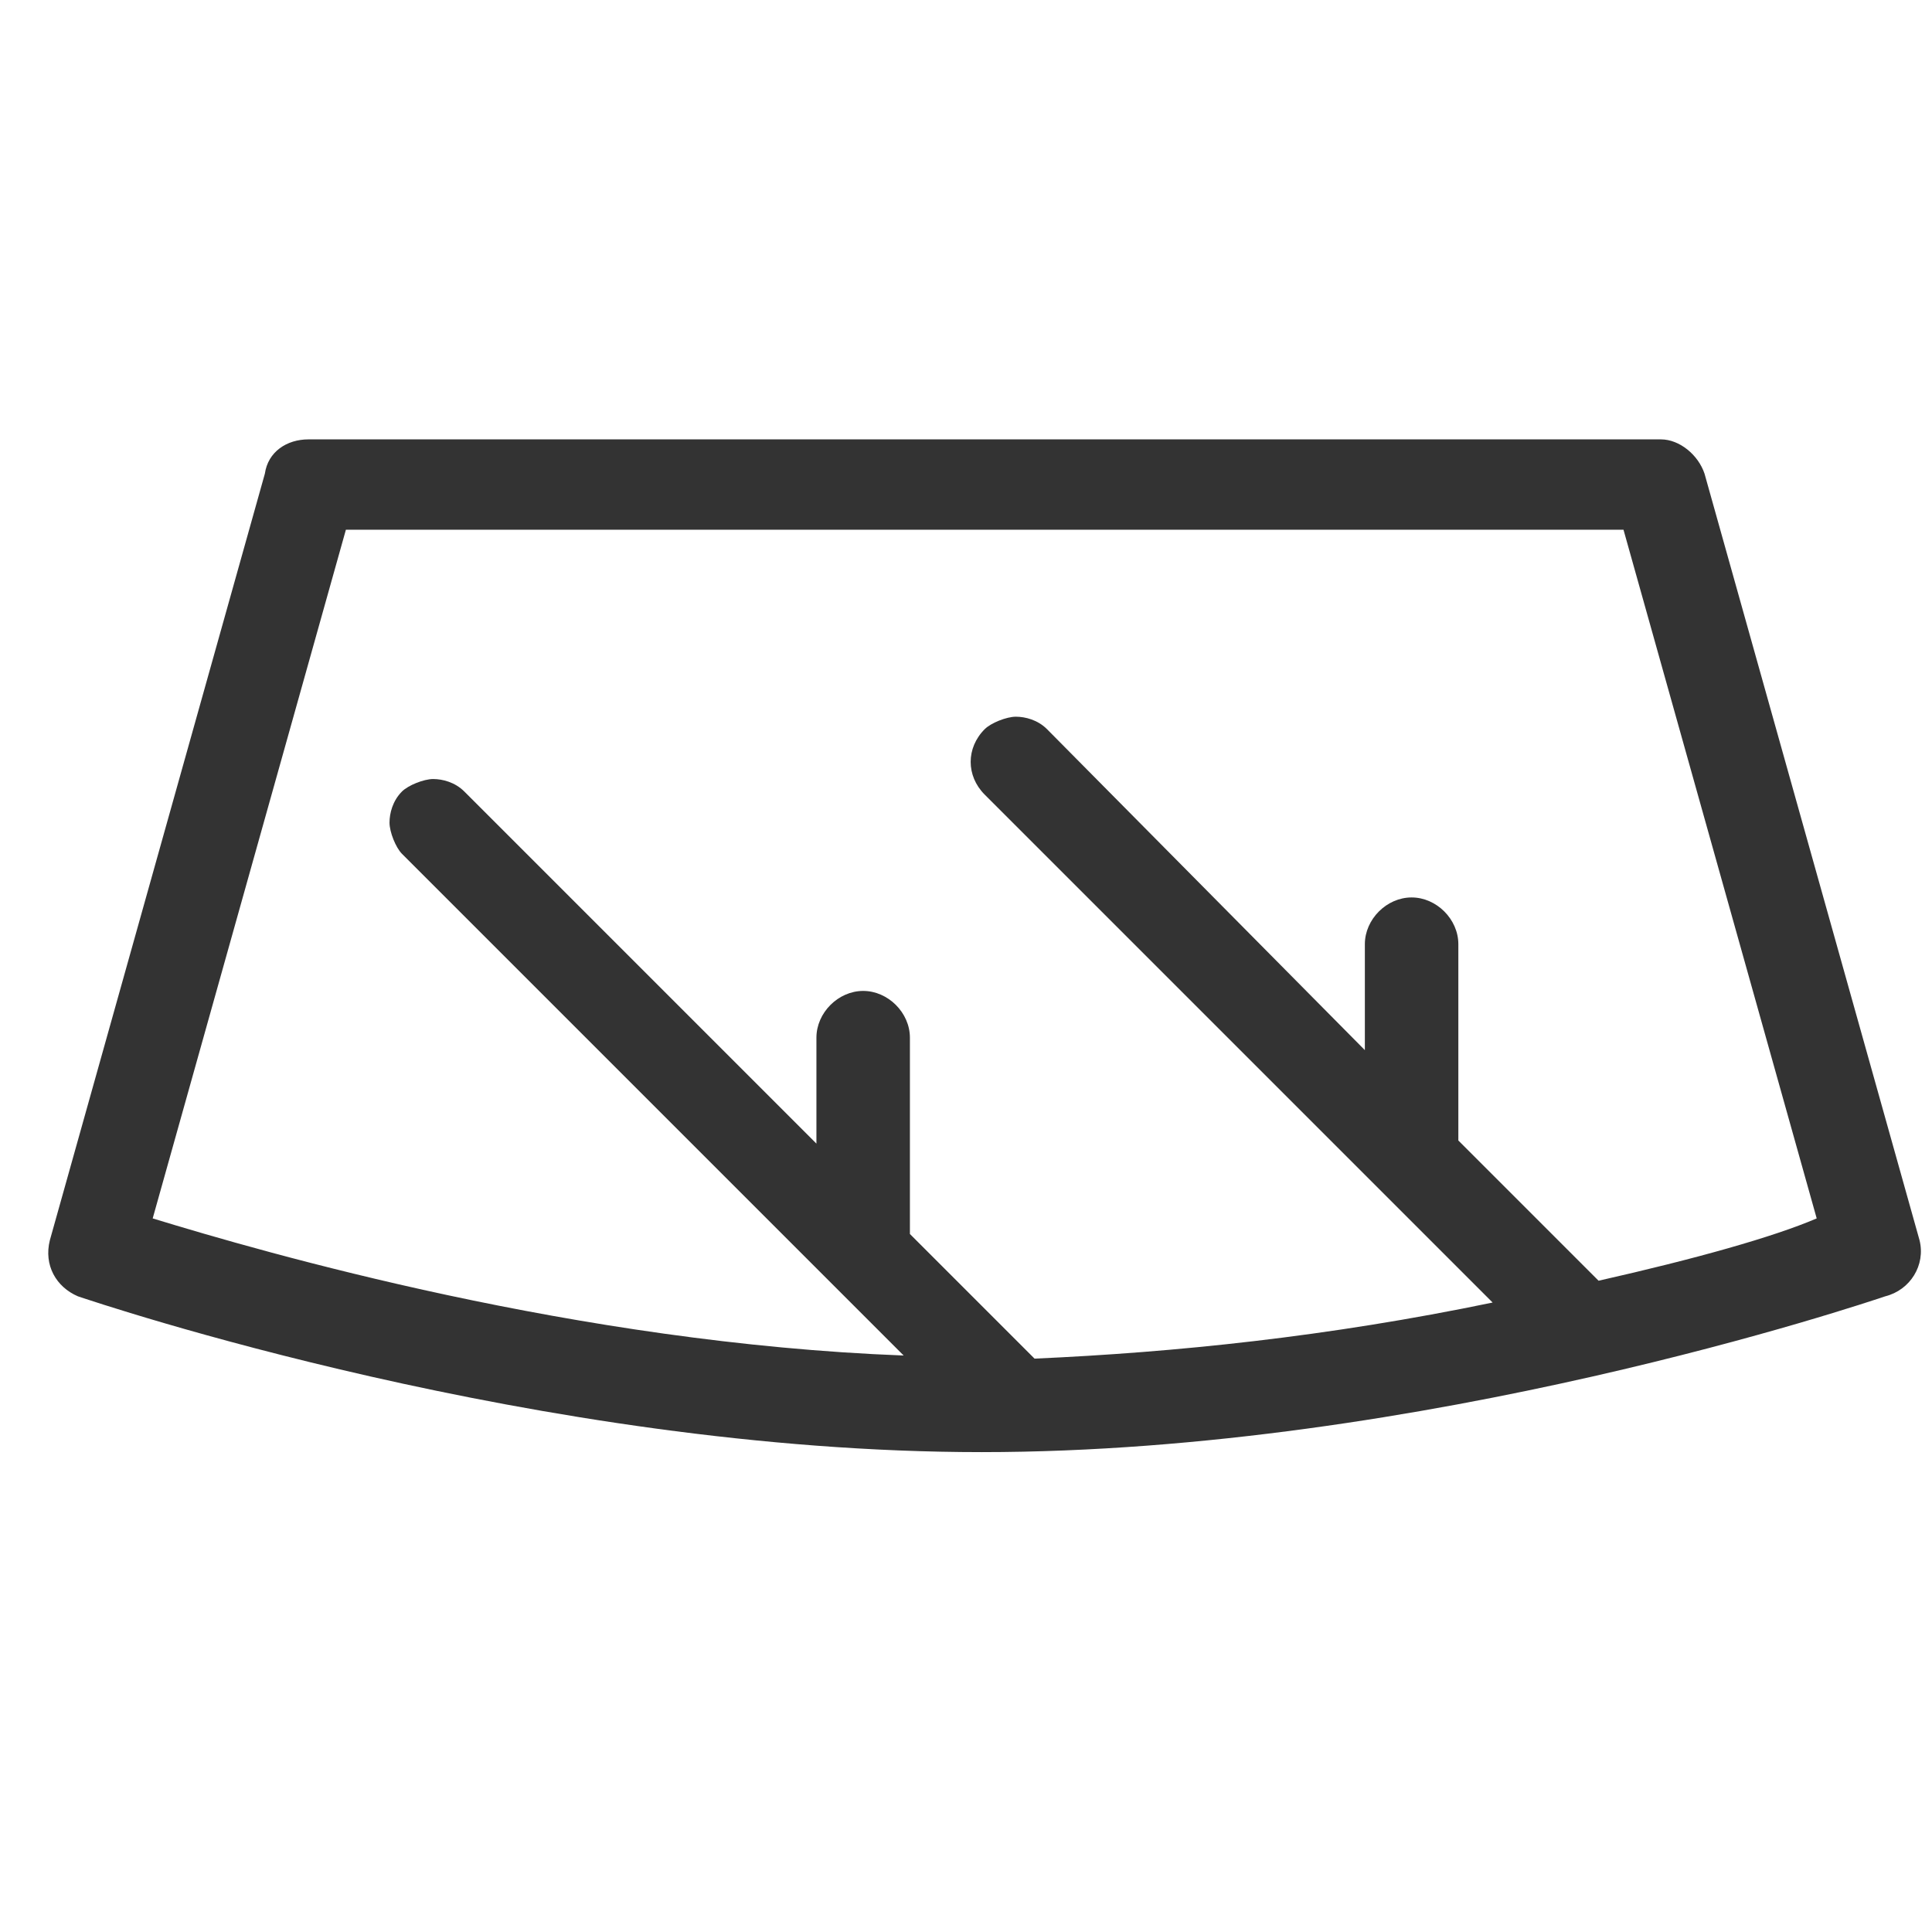 <?xml version="1.0" encoding="utf-8"?>
<!-- Generator: Adobe Illustrator 25.1.0, SVG Export Plug-In . SVG Version: 6.00 Build 0)  -->
<svg version="1.1" id="Layer_1" xmlns="http://www.w3.org/2000/svg" xmlns:xlink="http://www.w3.org/1999/xlink" x="0px" y="0px"
	 viewBox="0 0 62 62" style="enable-background:new 0 0 62 62;" xml:space="preserve">
<style type="text/css">
	.st0{fill:#333333;}
	.st1{fill:#CF3333;}
</style>
<path class="st0" d="M61.6,39.8l-6.9-24.6c-0.2-0.6-0.8-1.1-1.4-1.1H9.9c-0.7,0-1.3,0.4-1.4,1.1L1.6,39.8c-0.2,0.8,0.2,1.5,0.9,1.8
	c0.6,0.2,14.8,5,29,5s28.4-4.8,29-5C61.3,41.4,61.8,40.6,61.6,39.8z M51.3,41.1l-4.5-4.5v-6.3c0-0.8-0.7-1.5-1.5-1.5
	s-1.5,0.7-1.5,1.5v3.4L33.6,23.4c-0.3-0.3-0.7-0.4-1-0.4s-0.8,0.2-1,0.4c-0.6,0.6-0.6,1.5,0,2.1l16.3,16.3
	c-5.3,1.1-10.2,1.6-14.7,1.8l-4-4v-6.3c0-0.8-0.7-1.5-1.5-1.5s-1.5,0.7-1.5,1.5v3.4L14.9,25.4c-0.3-0.3-0.7-0.4-1-0.4
	s-0.8,0.2-1,0.4c-0.3,0.3-0.4,0.7-0.4,1s0.2,0.8,0.4,1l16.1,16.1c-10.5-0.4-20.5-3.3-24.1-4.4l6.2-22.1h41l6.2,22.1
	C56.9,39.7,54.4,40.4,51.3,41.1z"/>
</svg>

